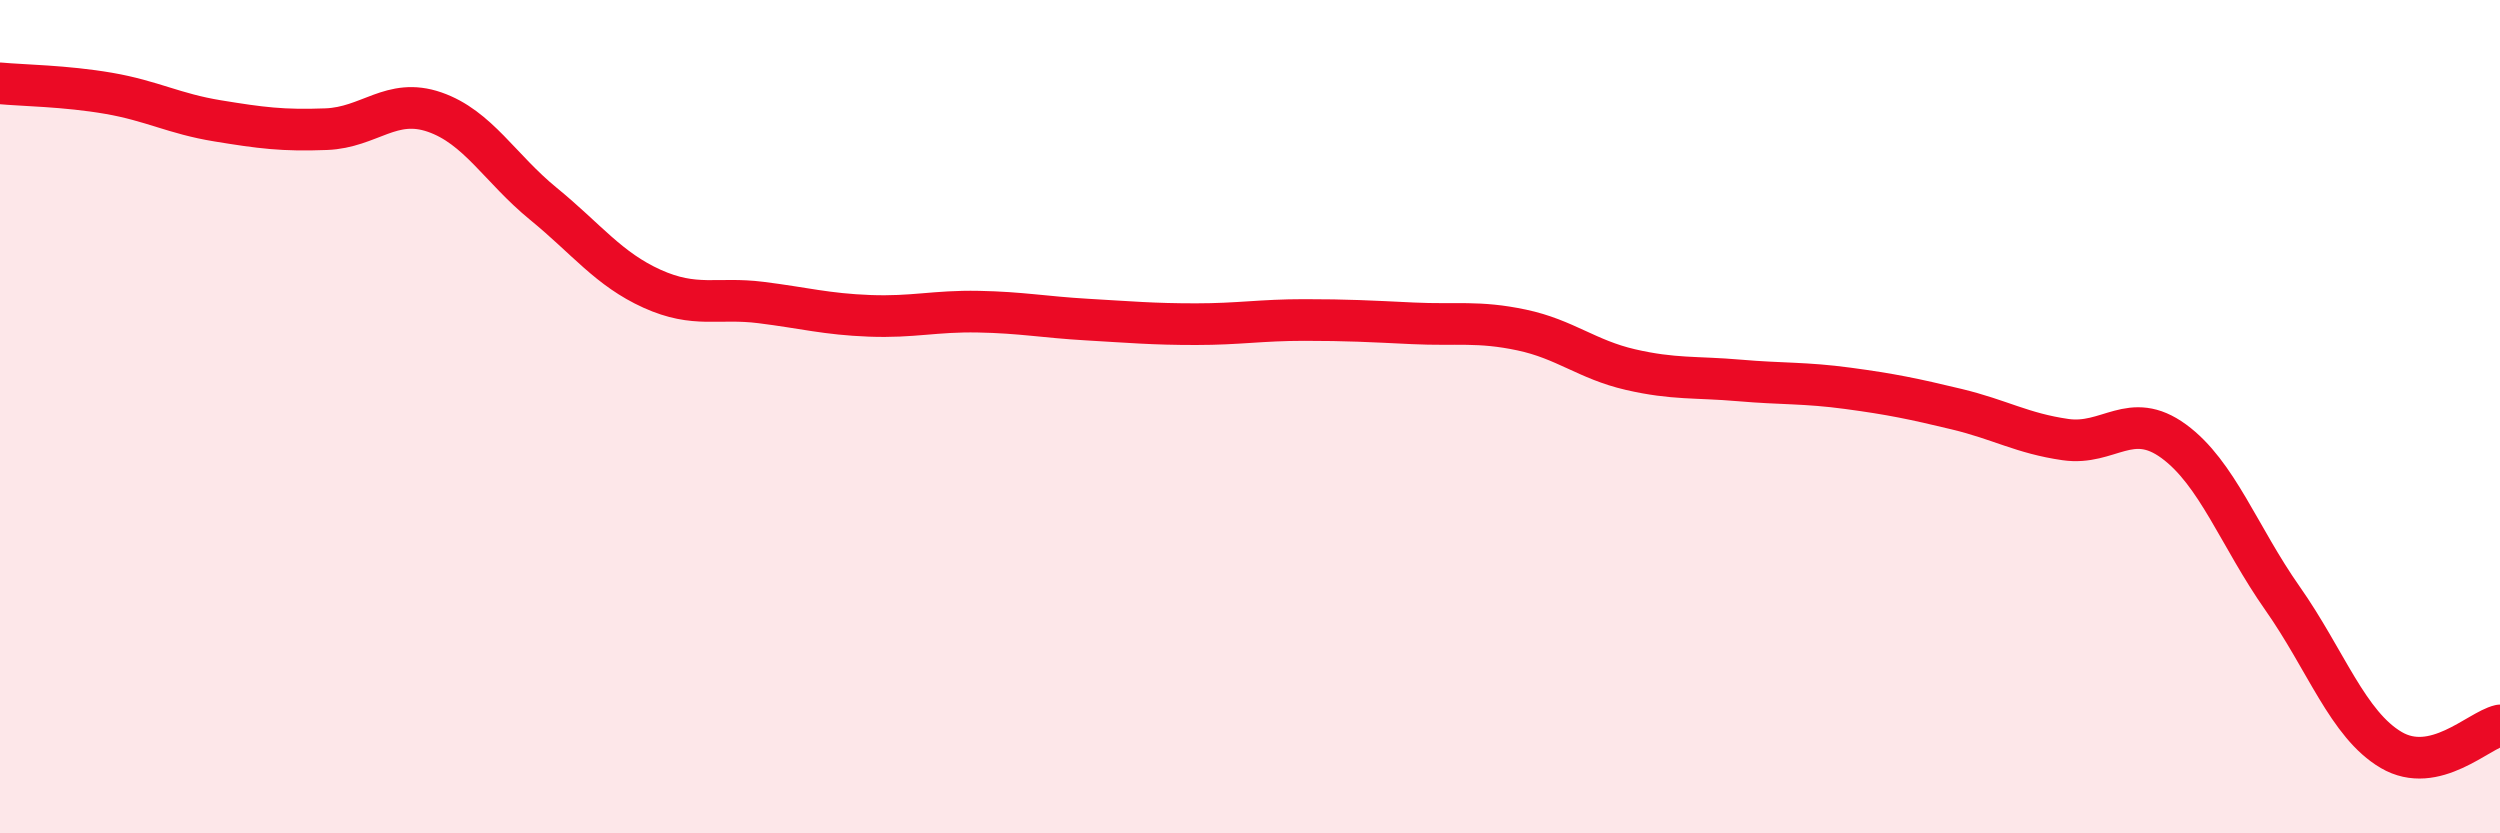 
    <svg width="60" height="20" viewBox="0 0 60 20" xmlns="http://www.w3.org/2000/svg">
      <path
        d="M 0,2 C 0.52,2.05 1.57,2.06 2.61,2.24 C 3.65,2.42 4.18,2.73 5.22,2.9 C 6.26,3.07 6.79,3.14 7.83,3.1 C 8.87,3.06 9.39,2.33 10.43,2.69 C 11.47,3.05 12,4.04 13.04,4.89 C 14.08,5.74 14.61,6.46 15.65,6.93 C 16.69,7.4 17.22,7.13 18.26,7.26 C 19.3,7.39 19.83,7.54 20.87,7.58 C 21.91,7.62 22.44,7.46 23.48,7.48 C 24.52,7.5 25.05,7.61 26.09,7.67 C 27.13,7.73 27.66,7.78 28.7,7.78 C 29.74,7.78 30.26,7.68 31.3,7.68 C 32.34,7.68 32.87,7.71 33.91,7.76 C 34.95,7.81 35.48,7.7 36.52,7.92 C 37.56,8.14 38.09,8.63 39.13,8.87 C 40.17,9.11 40.7,9.04 41.74,9.13 C 42.78,9.22 43.31,9.18 44.35,9.32 C 45.39,9.46 45.92,9.57 46.96,9.82 C 48,10.07 48.53,10.4 49.57,10.55 C 50.61,10.7 51.13,9.83 52.17,10.59 C 53.21,11.35 53.74,12.88 54.78,14.36 C 55.82,15.84 56.35,17.39 57.39,18 C 58.43,18.61 59.48,17.53 60,17.41L60 20L0 20Z"
        fill="#EB0A25"
        opacity="0.1"
        stroke-linecap="round"
        stroke-linejoin="round"
      />
      <path
        d="M 0,2 C 0.52,2.05 1.57,2.06 2.61,2.24 C 3.65,2.42 4.18,2.73 5.22,2.9 C 6.26,3.07 6.79,3.14 7.83,3.1 C 8.87,3.06 9.39,2.33 10.43,2.69 C 11.47,3.05 12,4.04 13.04,4.89 C 14.08,5.74 14.61,6.46 15.65,6.93 C 16.69,7.4 17.22,7.13 18.26,7.26 C 19.3,7.39 19.83,7.54 20.87,7.58 C 21.91,7.62 22.44,7.46 23.48,7.48 C 24.52,7.5 25.05,7.61 26.09,7.67 C 27.13,7.73 27.66,7.78 28.7,7.78 C 29.74,7.78 30.26,7.68 31.3,7.68 C 32.34,7.68 32.87,7.71 33.91,7.76 C 34.95,7.81 35.48,7.7 36.52,7.92 C 37.56,8.14 38.09,8.63 39.13,8.87 C 40.17,9.11 40.7,9.04 41.74,9.13 C 42.78,9.22 43.31,9.18 44.35,9.32 C 45.39,9.46 45.92,9.57 46.96,9.82 C 48,10.07 48.53,10.4 49.57,10.55 C 50.61,10.7 51.13,9.83 52.17,10.59 C 53.21,11.35 53.74,12.88 54.78,14.36 C 55.82,15.84 56.35,17.39 57.39,18 C 58.43,18.61 59.48,17.53 60,17.41"
        stroke="#EB0A25"
        stroke-width="1"
        fill="none"
        stroke-linecap="round"
        stroke-linejoin="round"
      />
    </svg>
  